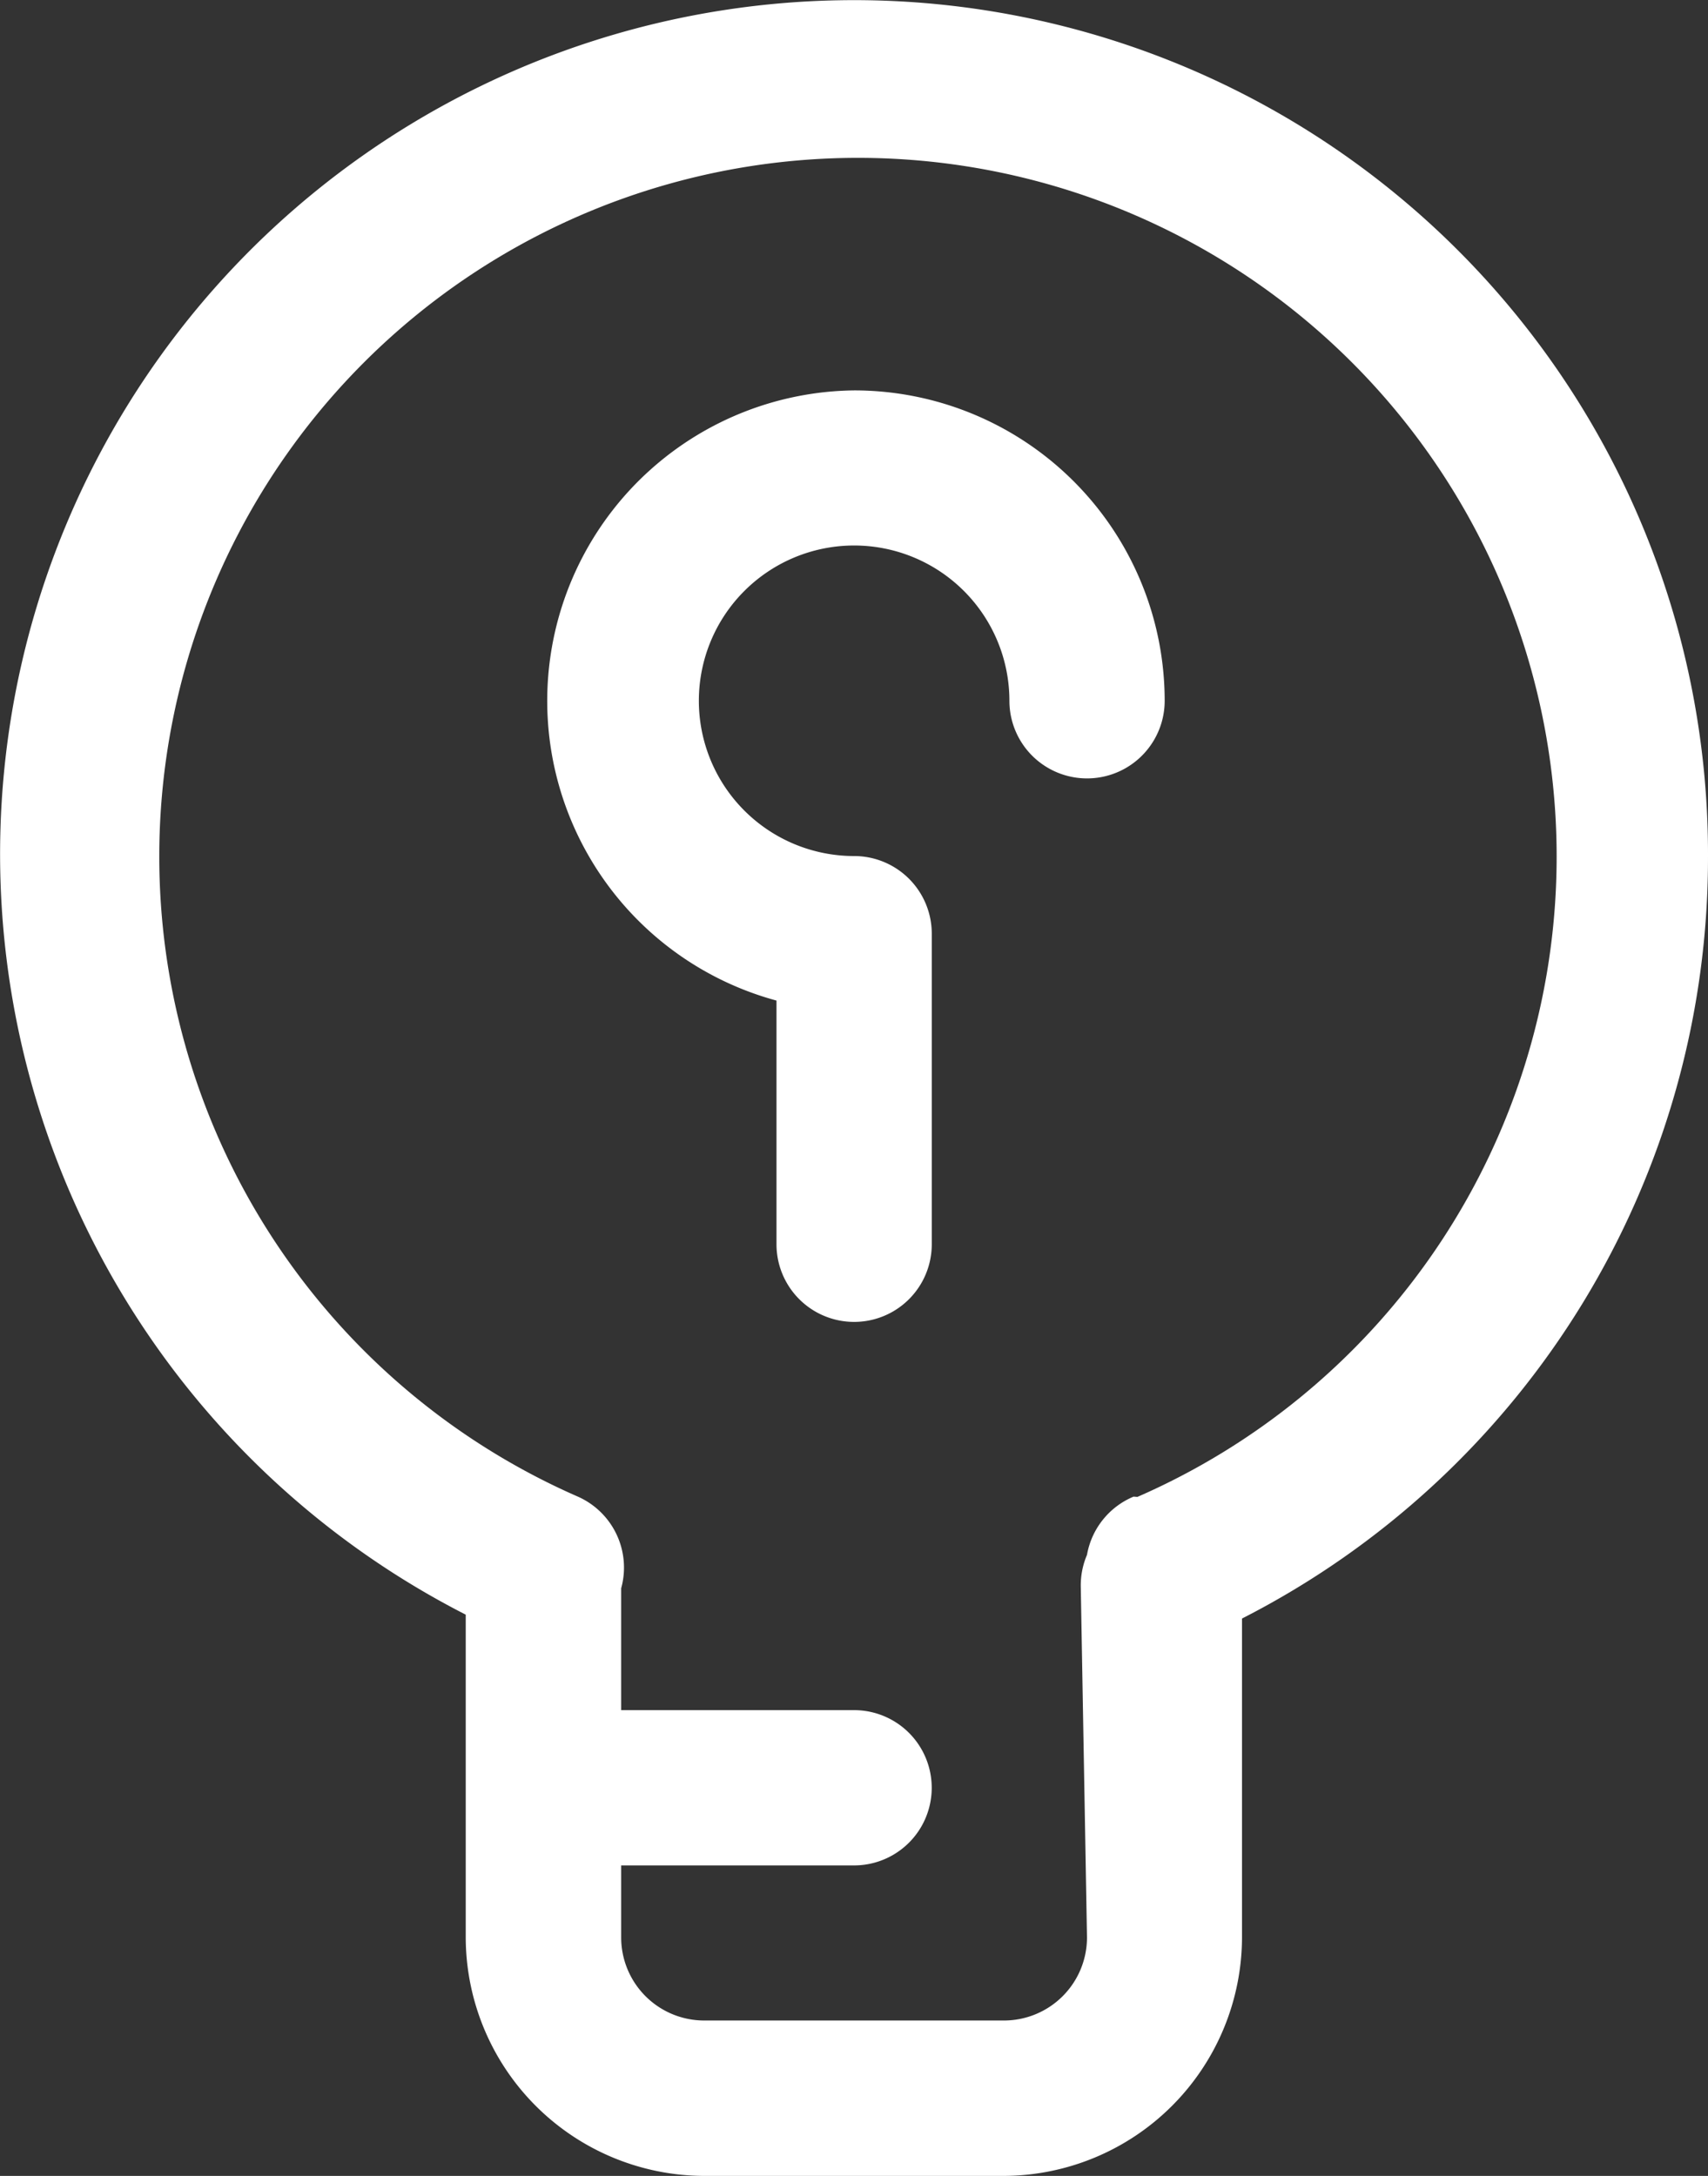 <?xml version="1.0" encoding="UTF-8"?> <svg xmlns="http://www.w3.org/2000/svg" id="ideas" width="39.248" height="50" viewBox="0 0 39.248 50"><rect x="0" y="0" width="39.248" height="50" fill="#333333" stroke="none"/><path id="Pfad_103" data-name="Pfad 103" d="M44.246,21.645A19.623,19.623,0,1,0,15.7,39.074v7.421a5.494,5.494,0,0,0,5.476,5.476h6.886a5.494,5.494,0,0,0,5.476-5.494V39.163A19.623,19.623,0,0,0,44.246,21.645Zm-13.2,14.717a1.784,1.784,0,0,0-1.07,1.338,1.784,1.784,0,0,0-.143.731l.143,8.063A1.909,1.909,0,0,1,28.067,48.4H21.181a1.909,1.909,0,0,1-1.909-1.927V44.836h5.352a1.784,1.784,0,1,0,0-3.568H19.272v-2.8a1.784,1.784,0,0,0-.981-2.1,16.055,16.055,0,1,1,12.844,0Z" transform="translate(-4.998 -1.971)" fill="#fff"></path><path id="Pfad_104" data-name="Pfad 104" d="M19.1,7a7.135,7.135,0,0,0-1.784,14.021v5.6a1.784,1.784,0,0,0,3.568,0V19.487A1.784,1.784,0,0,0,19.1,17.7a3.568,3.568,0,1,1,3.568-3.568,1.784,1.784,0,0,0,3.568,0A7.135,7.135,0,0,0,19.1,7Z" transform="translate(0.527 1.971)" fill="#fff"></path></svg> 